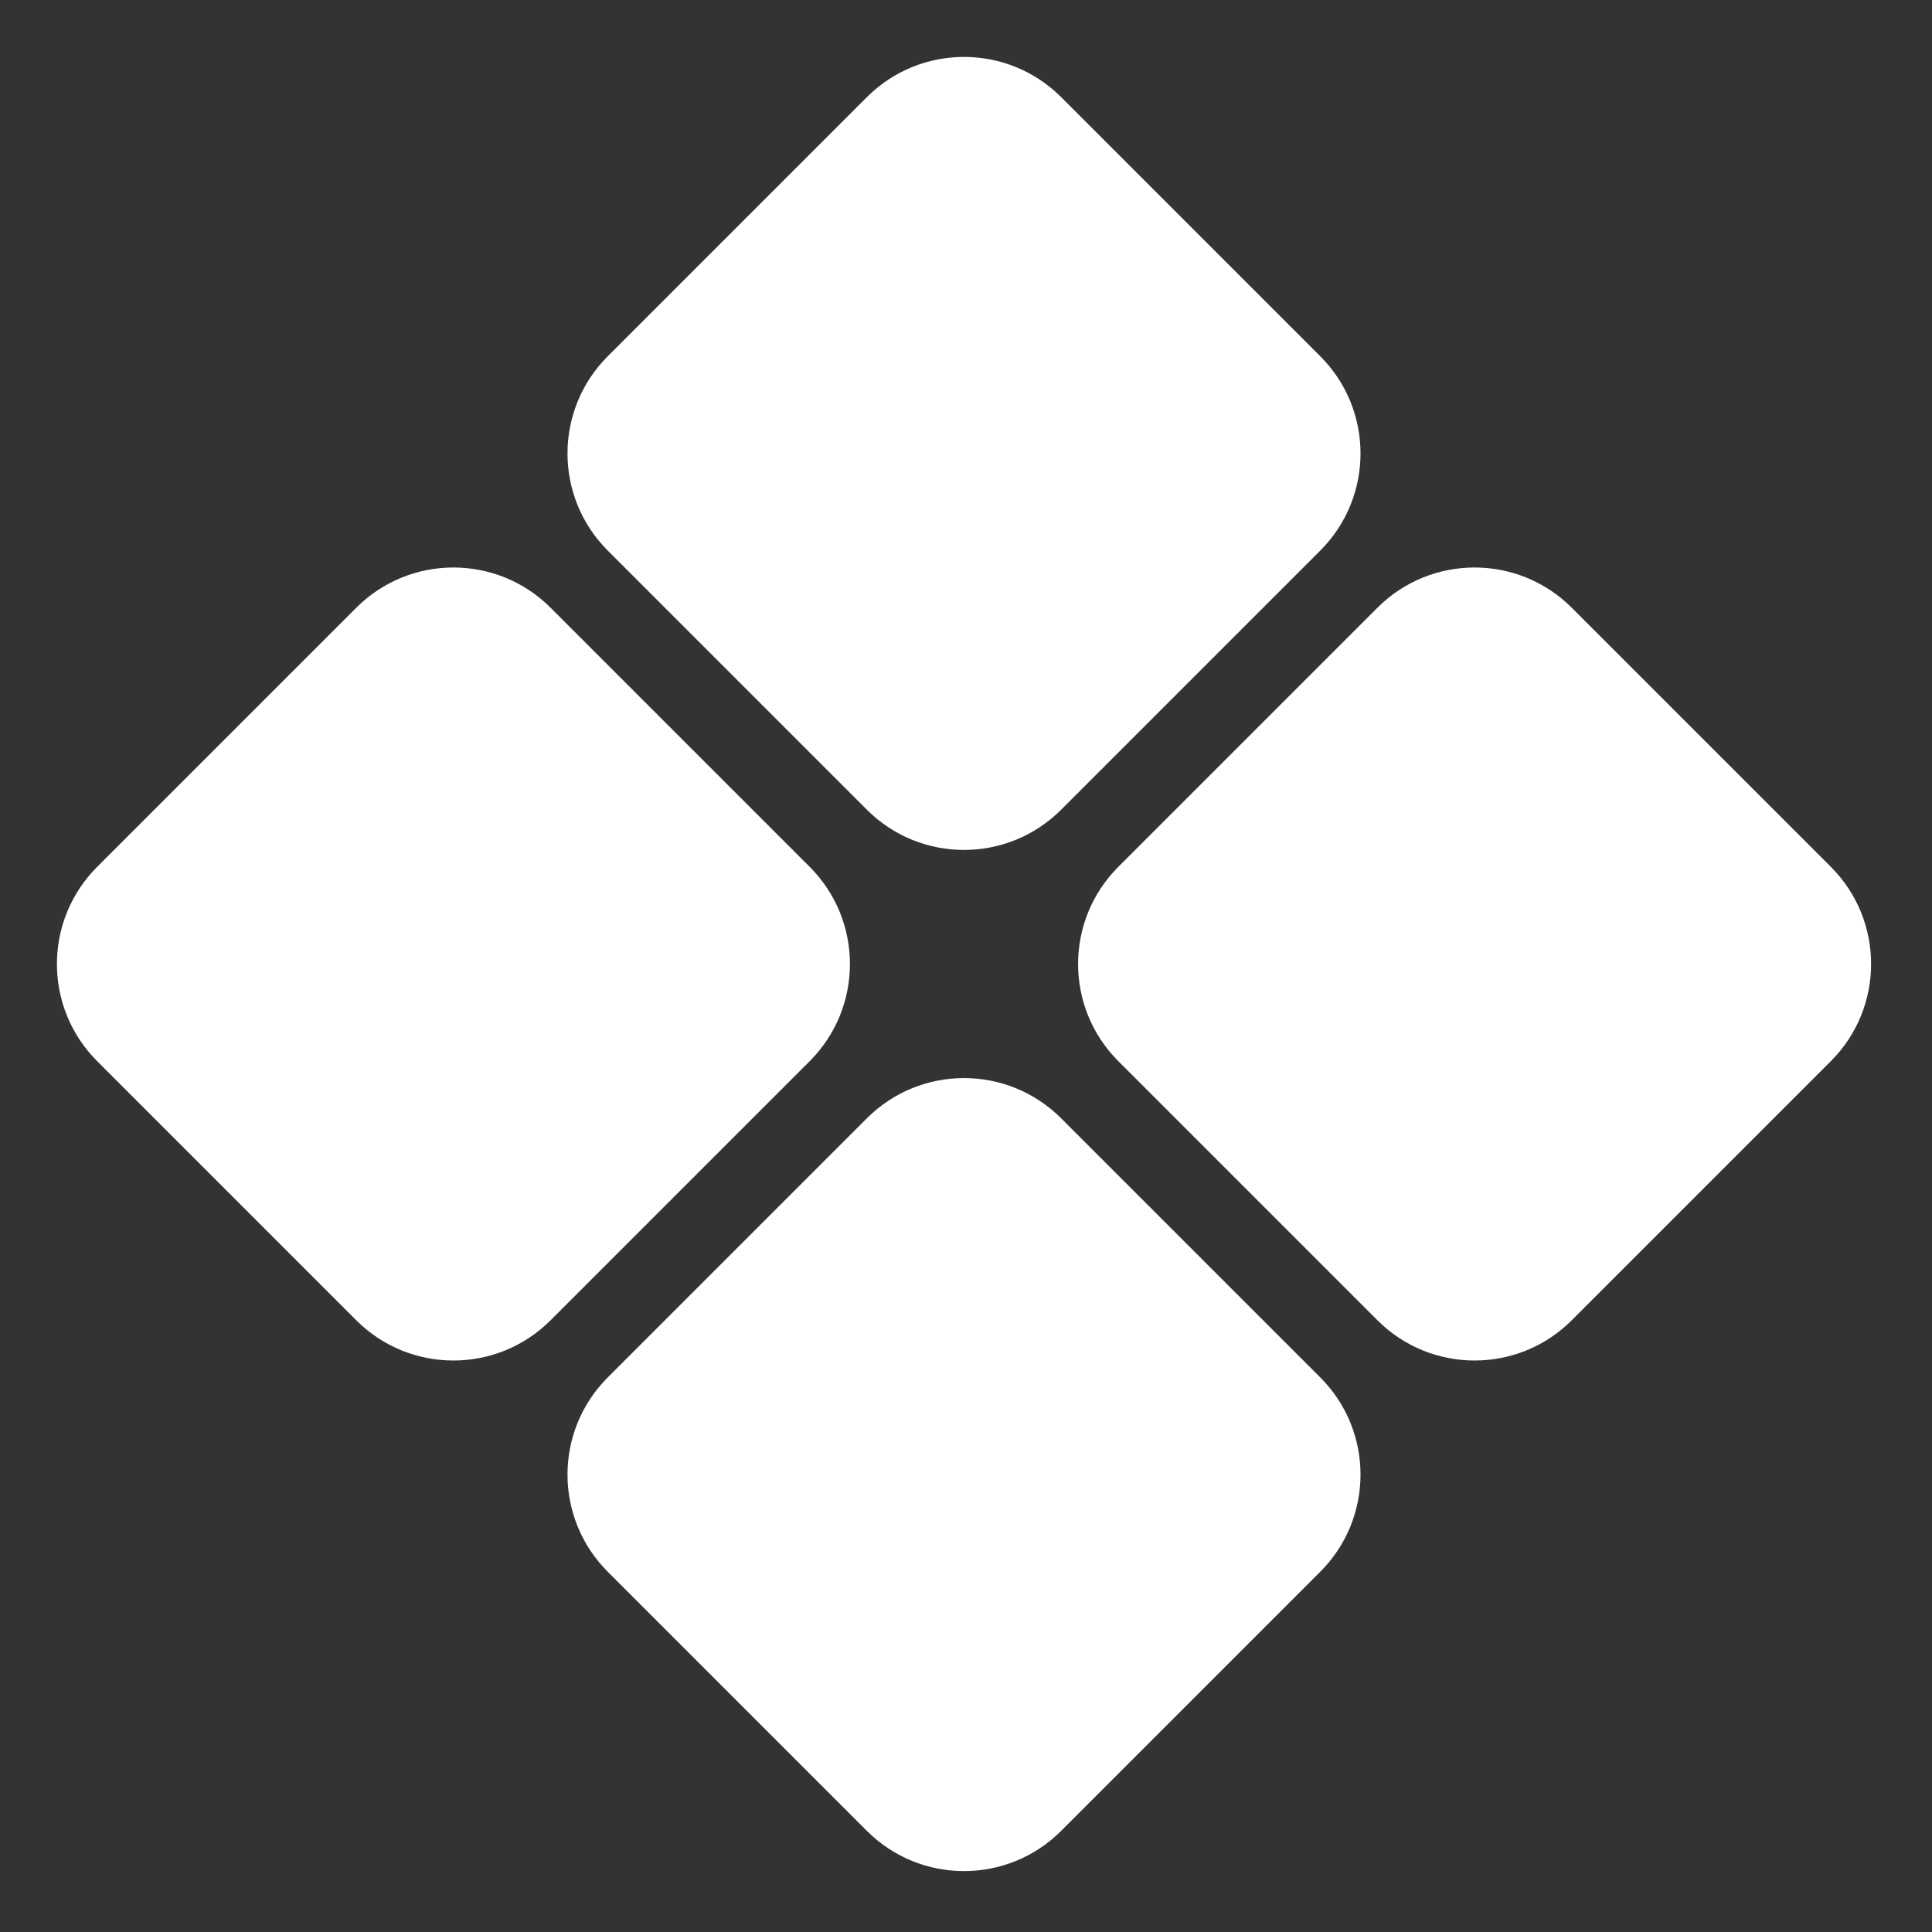 <?xml version="1.0" encoding="UTF-8"?> <svg xmlns="http://www.w3.org/2000/svg" width="405" height="405" viewBox="0 0 405 405" fill="none"><rect x="0" y="0" width="405" height="405" fill="#333333" stroke="none"/><path d="M222.45 383.795C211.201 395.044 192.963 395.044 181.714 383.795L127.4 329.481C116.151 318.232 116.151 299.994 127.4 288.745L181.714 234.431C192.963 223.182 211.201 223.182 222.45 234.431L276.764 288.745C288.013 299.994 288.013 318.232 276.764 329.481L222.45 383.795Z" fill="white"></path><path d="M329.481 276.763C318.232 288.012 299.994 288.012 288.745 276.763L234.431 222.449C223.182 211.2 223.182 192.962 234.431 181.713L288.745 127.399C299.994 116.15 318.232 116.15 329.481 127.399L383.795 181.713C395.044 192.962 395.044 211.2 383.795 222.449L329.481 276.763Z" fill="white"></path><path d="M115.419 276.764C104.17 288.013 85.932 288.013 74.683 276.764L20.369 222.45C9.12 211.201 9.12 192.963 20.369 181.714L74.683 127.4C85.932 116.151 104.17 116.151 115.419 127.4L169.733 181.714C180.982 192.963 180.982 211.201 169.733 222.45L115.419 276.764Z" fill="white"></path><path d="M222.45 169.732C211.201 180.981 192.963 180.981 181.714 169.732L127.4 115.418C116.151 104.169 116.151 85.931 127.4 74.682L181.714 20.368C192.963 9.119 211.201 9.119 222.45 20.368L276.764 74.682C288.013 85.931 288.013 104.169 276.764 115.418L222.45 169.732Z" fill="white"></path></svg> 